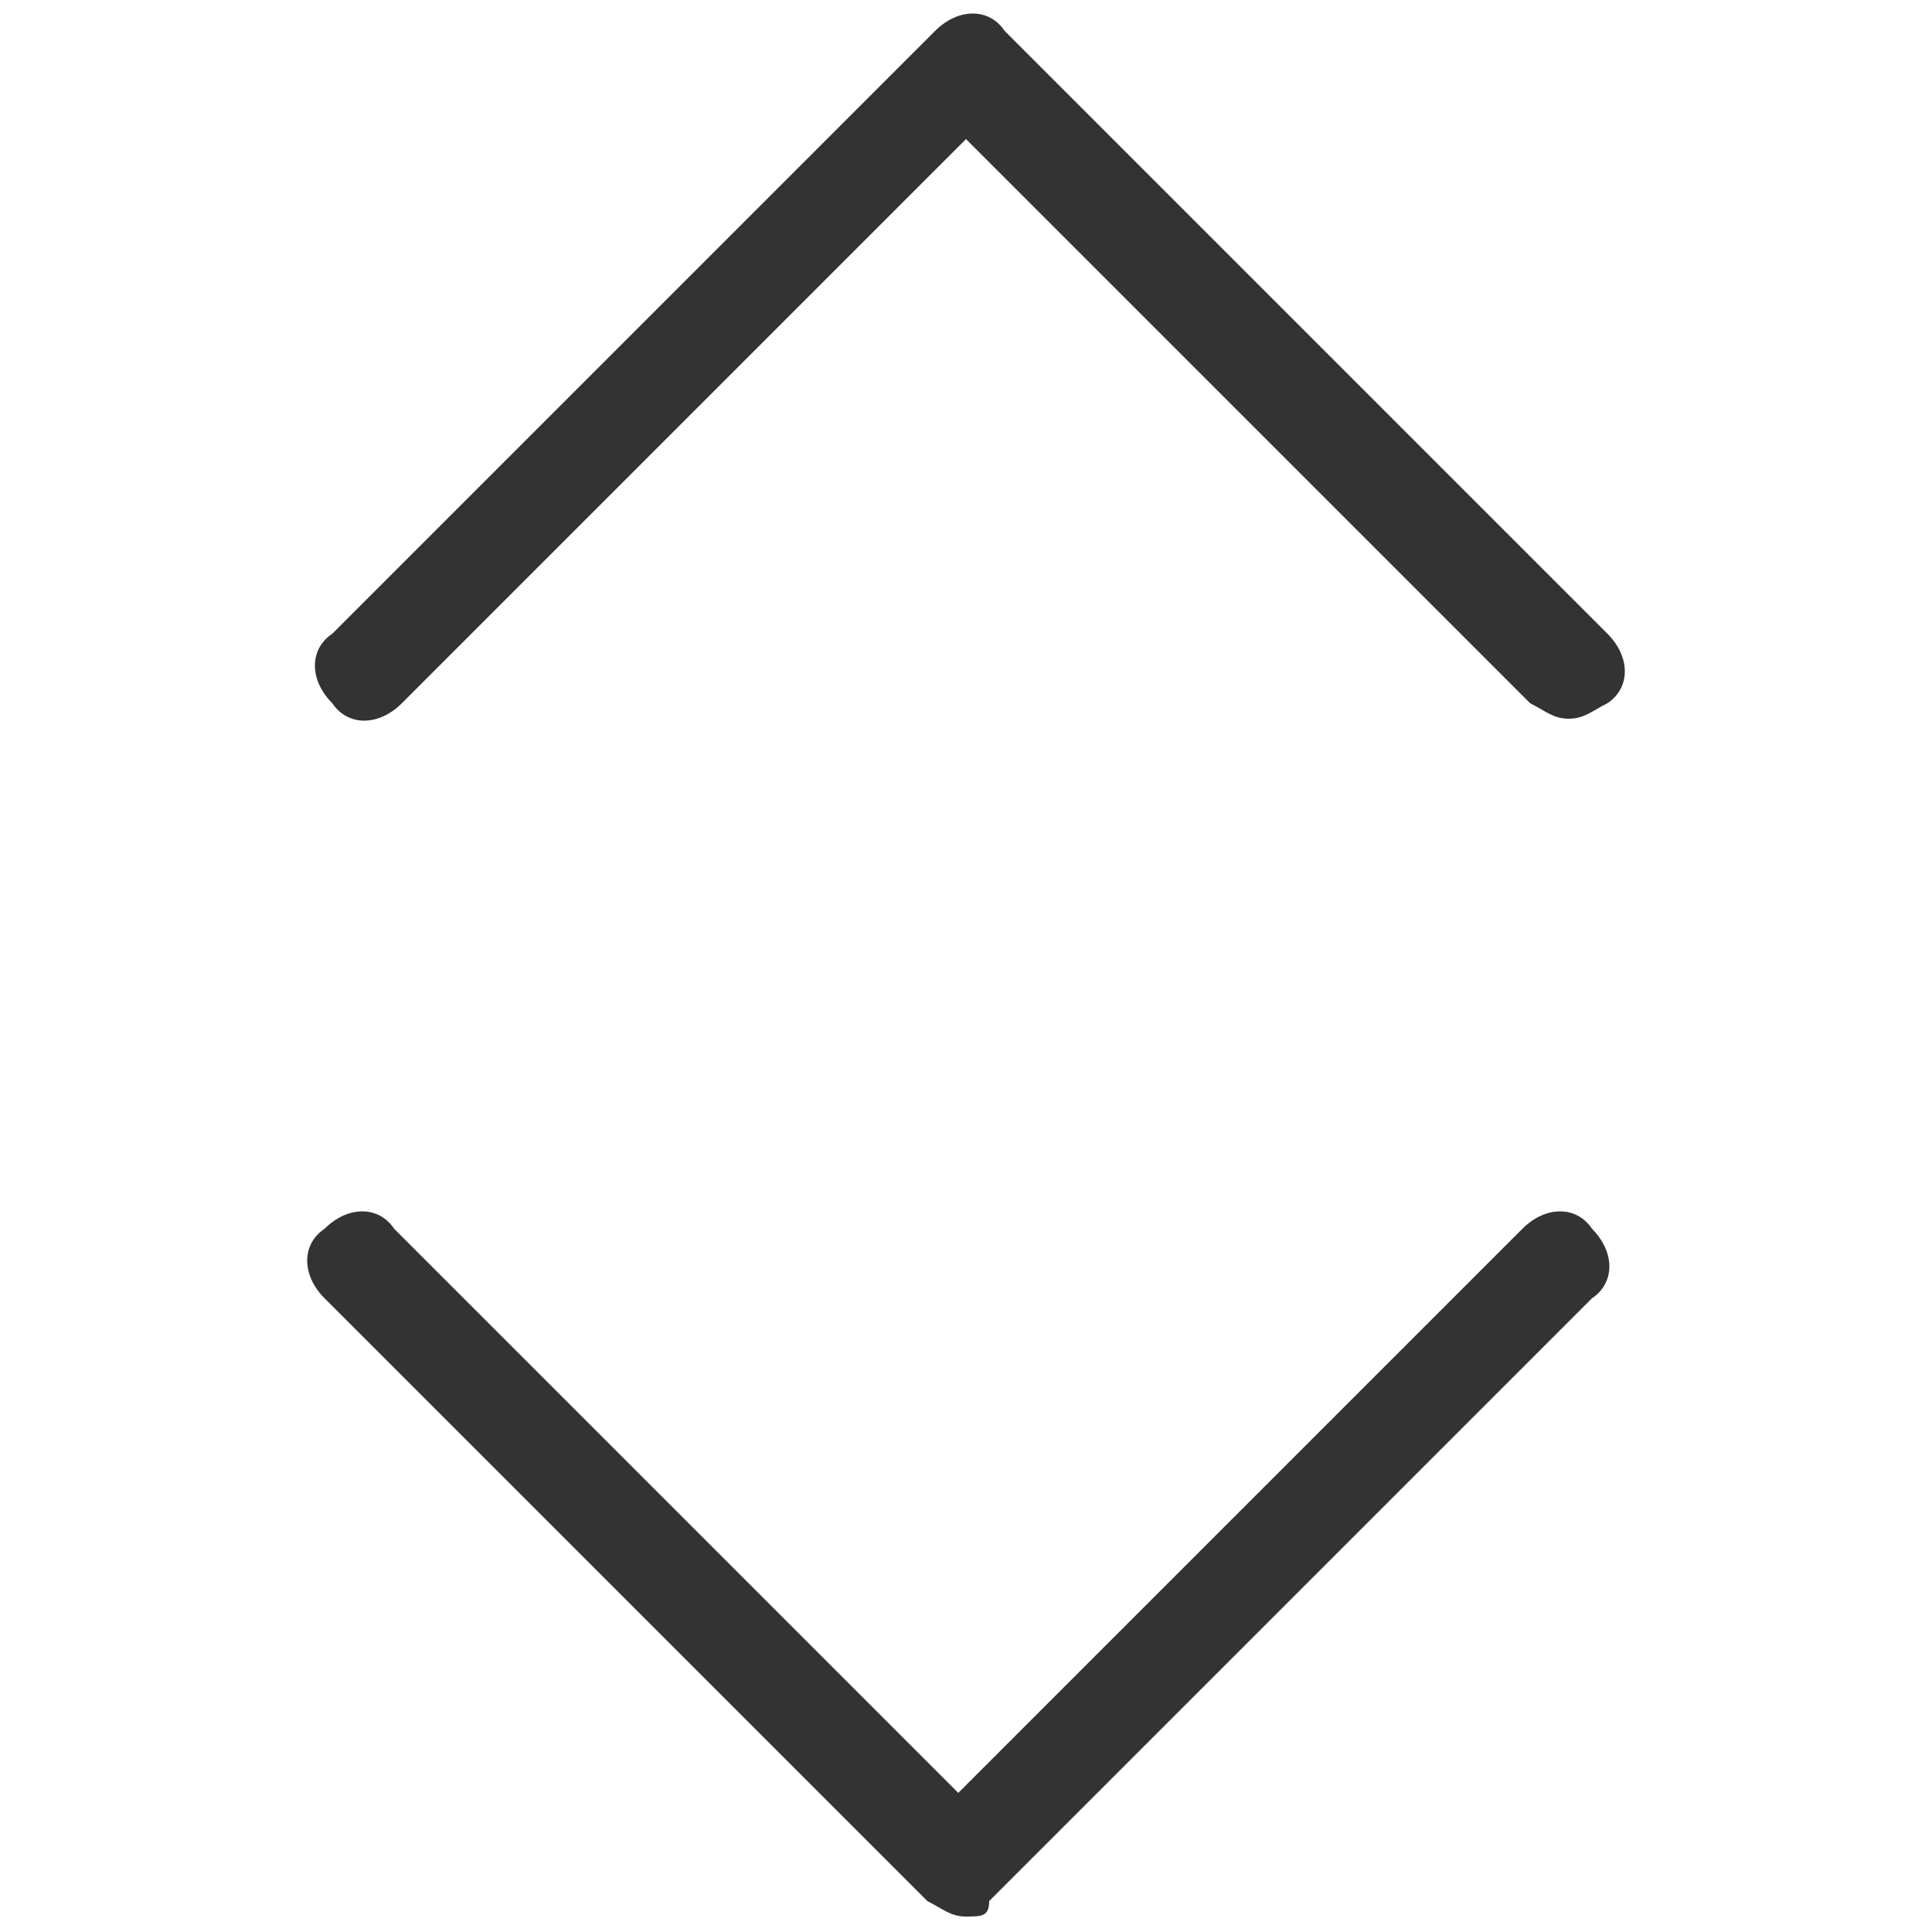 <?xml version="1.0" encoding="utf-8"?>
<!-- Generator: Adobe Illustrator 27.3.0, SVG Export Plug-In . SVG Version: 6.00 Build 0)  -->
<svg version="1.1" id="Layer_1" xmlns="http://www.w3.org/2000/svg" xmlns:xlink="http://www.w3.org/1999/xlink" x="0px" y="0px"
	 viewBox="0 0 25 25" style="enable-background:new 0 0 25 25;" xml:space="preserve">
<style type="text/css">
	.st0{fill:#333333;}
</style>
<g transform="translate(120 2360)">
	<path class="st0" d="M-99.7-2350.7c-0.2,0-0.3-0.1-0.5-0.2l-7.3-7.3l-7.3,7.3c-0.3,0.3-0.7,0.3-0.9,0c-0.3-0.3-0.3-0.7,0-0.9
		l7.8-7.8c0.3-0.3,0.7-0.3,0.9,0l7.8,7.8c0.3,0.3,0.3,0.7,0,0.9C-99.4-2350.8-99.5-2350.7-99.7-2350.7z"/>
	<path class="st0" d="M-107.5-2335.2c-0.2,0-0.3-0.1-0.5-0.2l-7.8-7.8c-0.3-0.3-0.3-0.7,0-0.9c0.3-0.3,0.7-0.3,0.9,0l7.3,7.3
		l7.3-7.3c0.3-0.3,0.7-0.3,0.9,0c0.3,0.3,0.3,0.7,0,0.9l-7.8,7.8C-107.2-2335.2-107.3-2335.2-107.5-2335.2L-107.5-2335.2z"/>
</g>
</svg>
